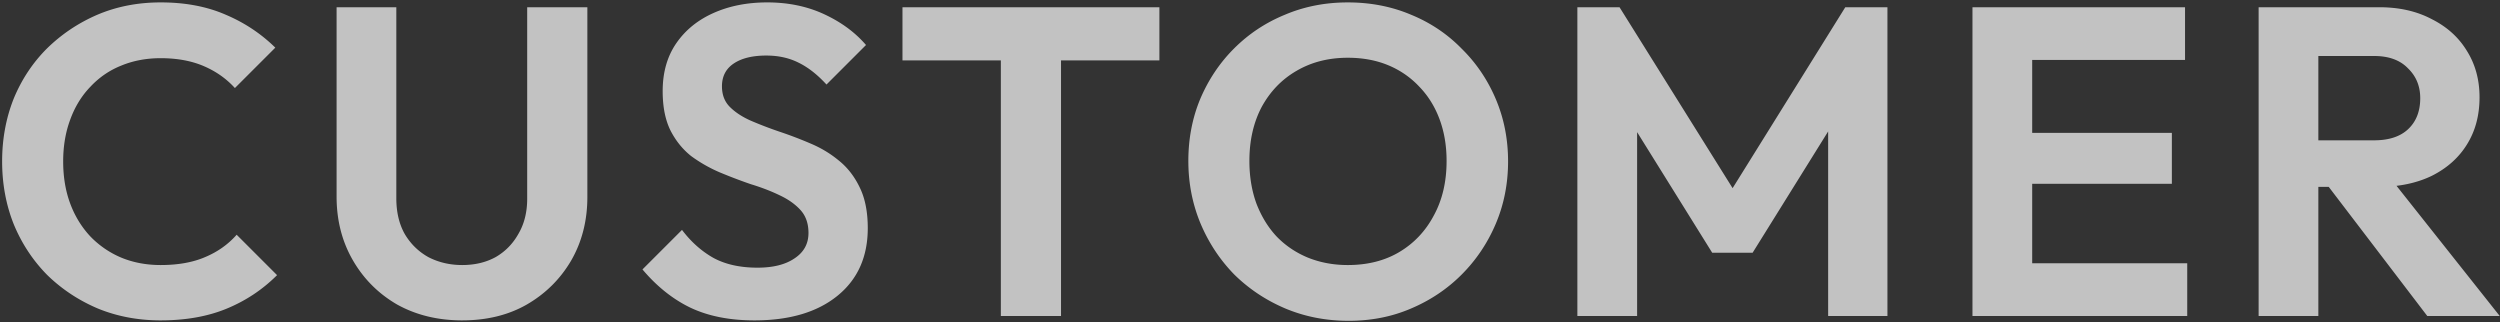 <svg fill="none" height="104" width="807" xmlns="http://www.w3.org/2000/svg"><rect width="100%" height="100%" fill="#333333" stroke="none"/><path d="m51.866 103.418c-7.277 0-14.035-1.276-20.273-3.828-6.237-2.647-11.72-6.285-16.445-10.916-4.63-4.726-8.222-10.208-10.774-16.446-2.457-6.236-3.686-12.948-3.686-20.129 0-7.184 1.229-13.894 3.686-20.132 2.552-6.238 6.143-11.672 10.774-16.303 4.726-4.631 10.16-8.27 16.304-10.916 6.238-2.648 13.042-3.971 20.414-3.971 7.94 0 14.933 1.324 20.982 3.97 6.049 2.552 11.389 6.096 16.02 10.633l-13.043 13.042c-2.74-3.024-6.096-5.387-10.065-7.088-3.97-1.701-8.601-2.552-13.894-2.552-4.63 0-8.884.803-12.759 2.41-3.78 1.512-7.088 3.78-9.924 6.805-2.835 2.93-5.009 6.474-6.52 10.632-1.513 4.065-2.27 8.554-2.27 13.468 0 5.01.757 9.546 2.27 13.61 1.511 4.064 3.685 7.608 6.52 10.633a29.991 29.991 0 0 0 9.924 6.805c3.875 1.606 8.128 2.41 12.76 2.41 5.576 0 10.348-.85 14.318-2.552 4.064-1.701 7.466-4.111 10.207-7.23l13.043 13.042c-4.631 4.632-10.018 8.223-16.162 10.775-6.143 2.552-13.279 3.828-21.407 3.828zm97.331 0c-7.845 0-14.839-1.702-20.982-5.104-6.049-3.497-10.822-8.27-14.318-14.319-3.497-6.049-5.246-12.9-5.246-20.556v-61.102h19.281v61.669c0 4.442.897 8.27 2.693 11.483 1.89 3.214 4.442 5.718 7.656 7.514 3.308 1.701 6.946 2.552 10.916 2.552 4.064 0 7.655-.85 10.774-2.552 3.119-1.796 5.576-4.3 7.372-7.514 1.89-3.213 2.835-6.994 2.835-11.341v-61.811h19.423v61.243c0 7.655-1.749 14.507-5.246 20.556-3.497 5.954-8.269 10.68-14.318 14.177-5.955 3.402-12.901 5.104-20.84 5.104zm94.343 0c-8.033 0-14.933-1.371-20.698-4.112-5.671-2.74-10.822-6.852-15.453-12.334l12.759-12.759c2.93 3.875 6.333 6.9 10.208 9.073 3.875 2.08 8.6 3.12 14.177 3.12 5.009 0 8.978-.993 11.908-2.978 3.024-1.985 4.537-4.725 4.537-8.222 0-3.025-.851-5.482-2.552-7.372s-3.97-3.497-6.805-4.82c-2.741-1.324-5.813-2.505-9.215-3.545a167.209 167.209 0 0 1 -10.066-3.827 46.492 46.492 0 0 1 -9.214-5.246c-2.741-2.174-4.962-4.914-6.664-8.222-1.701-3.403-2.551-7.656-2.551-12.76 0-6.048 1.465-11.2 4.394-15.452 2.93-4.253 6.947-7.514 12.051-9.782 5.103-2.27 10.869-3.403 17.295-3.403 6.805 0 12.949 1.276 18.43 3.828 5.482 2.552 9.971 5.86 13.468 9.924l-12.759 12.759c-2.93-3.213-5.954-5.576-9.073-7.088-3.024-1.513-6.474-2.269-10.349-2.269-4.442 0-7.939.85-10.491 2.552-2.552 1.701-3.828 4.159-3.828 7.372 0 2.74.851 4.962 2.552 6.663s3.922 3.166 6.663 4.395a126.09 126.09 0 0 0 9.215 3.544 129.415 129.415 0 0 1 10.066 3.828c3.402 1.418 6.474 3.26 9.215 5.529 2.835 2.268 5.103 5.198 6.805 8.79 1.701 3.496 2.551 7.844 2.551 13.042 0 9.262-3.26 16.54-9.782 21.832-6.521 5.293-15.452 7.94-26.794 7.94zm79.534-1.418v-97.537h19.423v97.537zm-31.756-82.51v-17.152h82.935v17.152zm144.025 84.069c-7.278 0-14.083-1.323-20.415-3.97-6.238-2.646-11.72-6.284-16.445-10.915-4.631-4.726-8.27-10.208-10.916-16.446-2.647-6.332-3.97-13.09-3.97-20.272 0-7.183 1.276-13.846 3.828-19.99 2.646-6.238 6.285-11.672 10.916-16.303 4.726-4.726 10.207-8.364 16.445-10.916 6.238-2.646 12.996-3.97 20.273-3.97 7.372 0 14.177 1.324 20.415 3.97 6.237 2.552 11.672 6.19 16.303 10.916 4.726 4.631 8.412 10.066 11.058 16.303 2.646 6.238 3.969 12.948 3.969 20.131s-1.323 13.894-3.969 20.131c-2.646 6.238-6.332 11.72-11.058 16.446-4.631 4.63-10.066 8.27-16.303 10.916-6.144 2.646-12.854 3.969-20.131 3.969zm-.284-18.004c6.427 0 12.003-1.418 16.729-4.253 4.725-2.836 8.411-6.758 11.058-11.767 2.74-5.01 4.111-10.869 4.111-17.58 0-4.914-.756-9.403-2.268-13.467-1.513-4.064-3.686-7.561-6.522-10.491-2.835-3.025-6.19-5.34-10.065-6.947s-8.223-2.41-13.043-2.41c-6.238 0-11.767 1.418-16.587 4.253-4.725 2.741-8.459 6.616-11.2 11.625-2.646 5.01-3.969 10.822-3.969 17.438 0 5.009.756 9.593 2.268 13.751 1.607 4.159 3.781 7.703 6.522 10.633 2.835 2.93 6.19 5.198 10.065 6.805 3.97 1.606 8.27 2.41 12.901 2.41zm74.117 16.445v-99.663h13.61l40.404 64.646h-7.797l40.262-64.646h13.609v99.663h-19.138v-66.631l3.686 1.134-28.07 45.082h-13.043l-28.07-45.082 3.828-1.134v66.631zm127.536 0v-99.663h19.28v99.663zm14.177 0v-17.012h55.148v17.012zm0-42.672v-16.446h50.186v16.446zm0-39.979v-17.012h54.439v17.012zm92.371 40.971v-15.027h23.108c4.726 0 8.364-1.182 10.916-3.545 2.646-2.457 3.97-5.812 3.97-10.065 0-3.875-1.324-7.089-3.97-9.64-2.552-2.647-6.19-3.97-10.916-3.97h-23.108v-15.736h24.809c6.427 0 12.05 1.276 16.871 3.828 4.914 2.457 8.695 5.86 11.341 10.207 2.741 4.347 4.111 9.357 4.111 15.027 0 5.86-1.37 10.964-4.111 15.311-2.646 4.253-6.427 7.608-11.341 10.066-4.915 2.363-10.633 3.544-17.154 3.544zm-14.177 41.68v-99.663h19.28v99.663zm54.439 0-32.89-43.098 17.721-5.529 38.561 48.627z" fill="#fff" opacity=".7"/></svg>